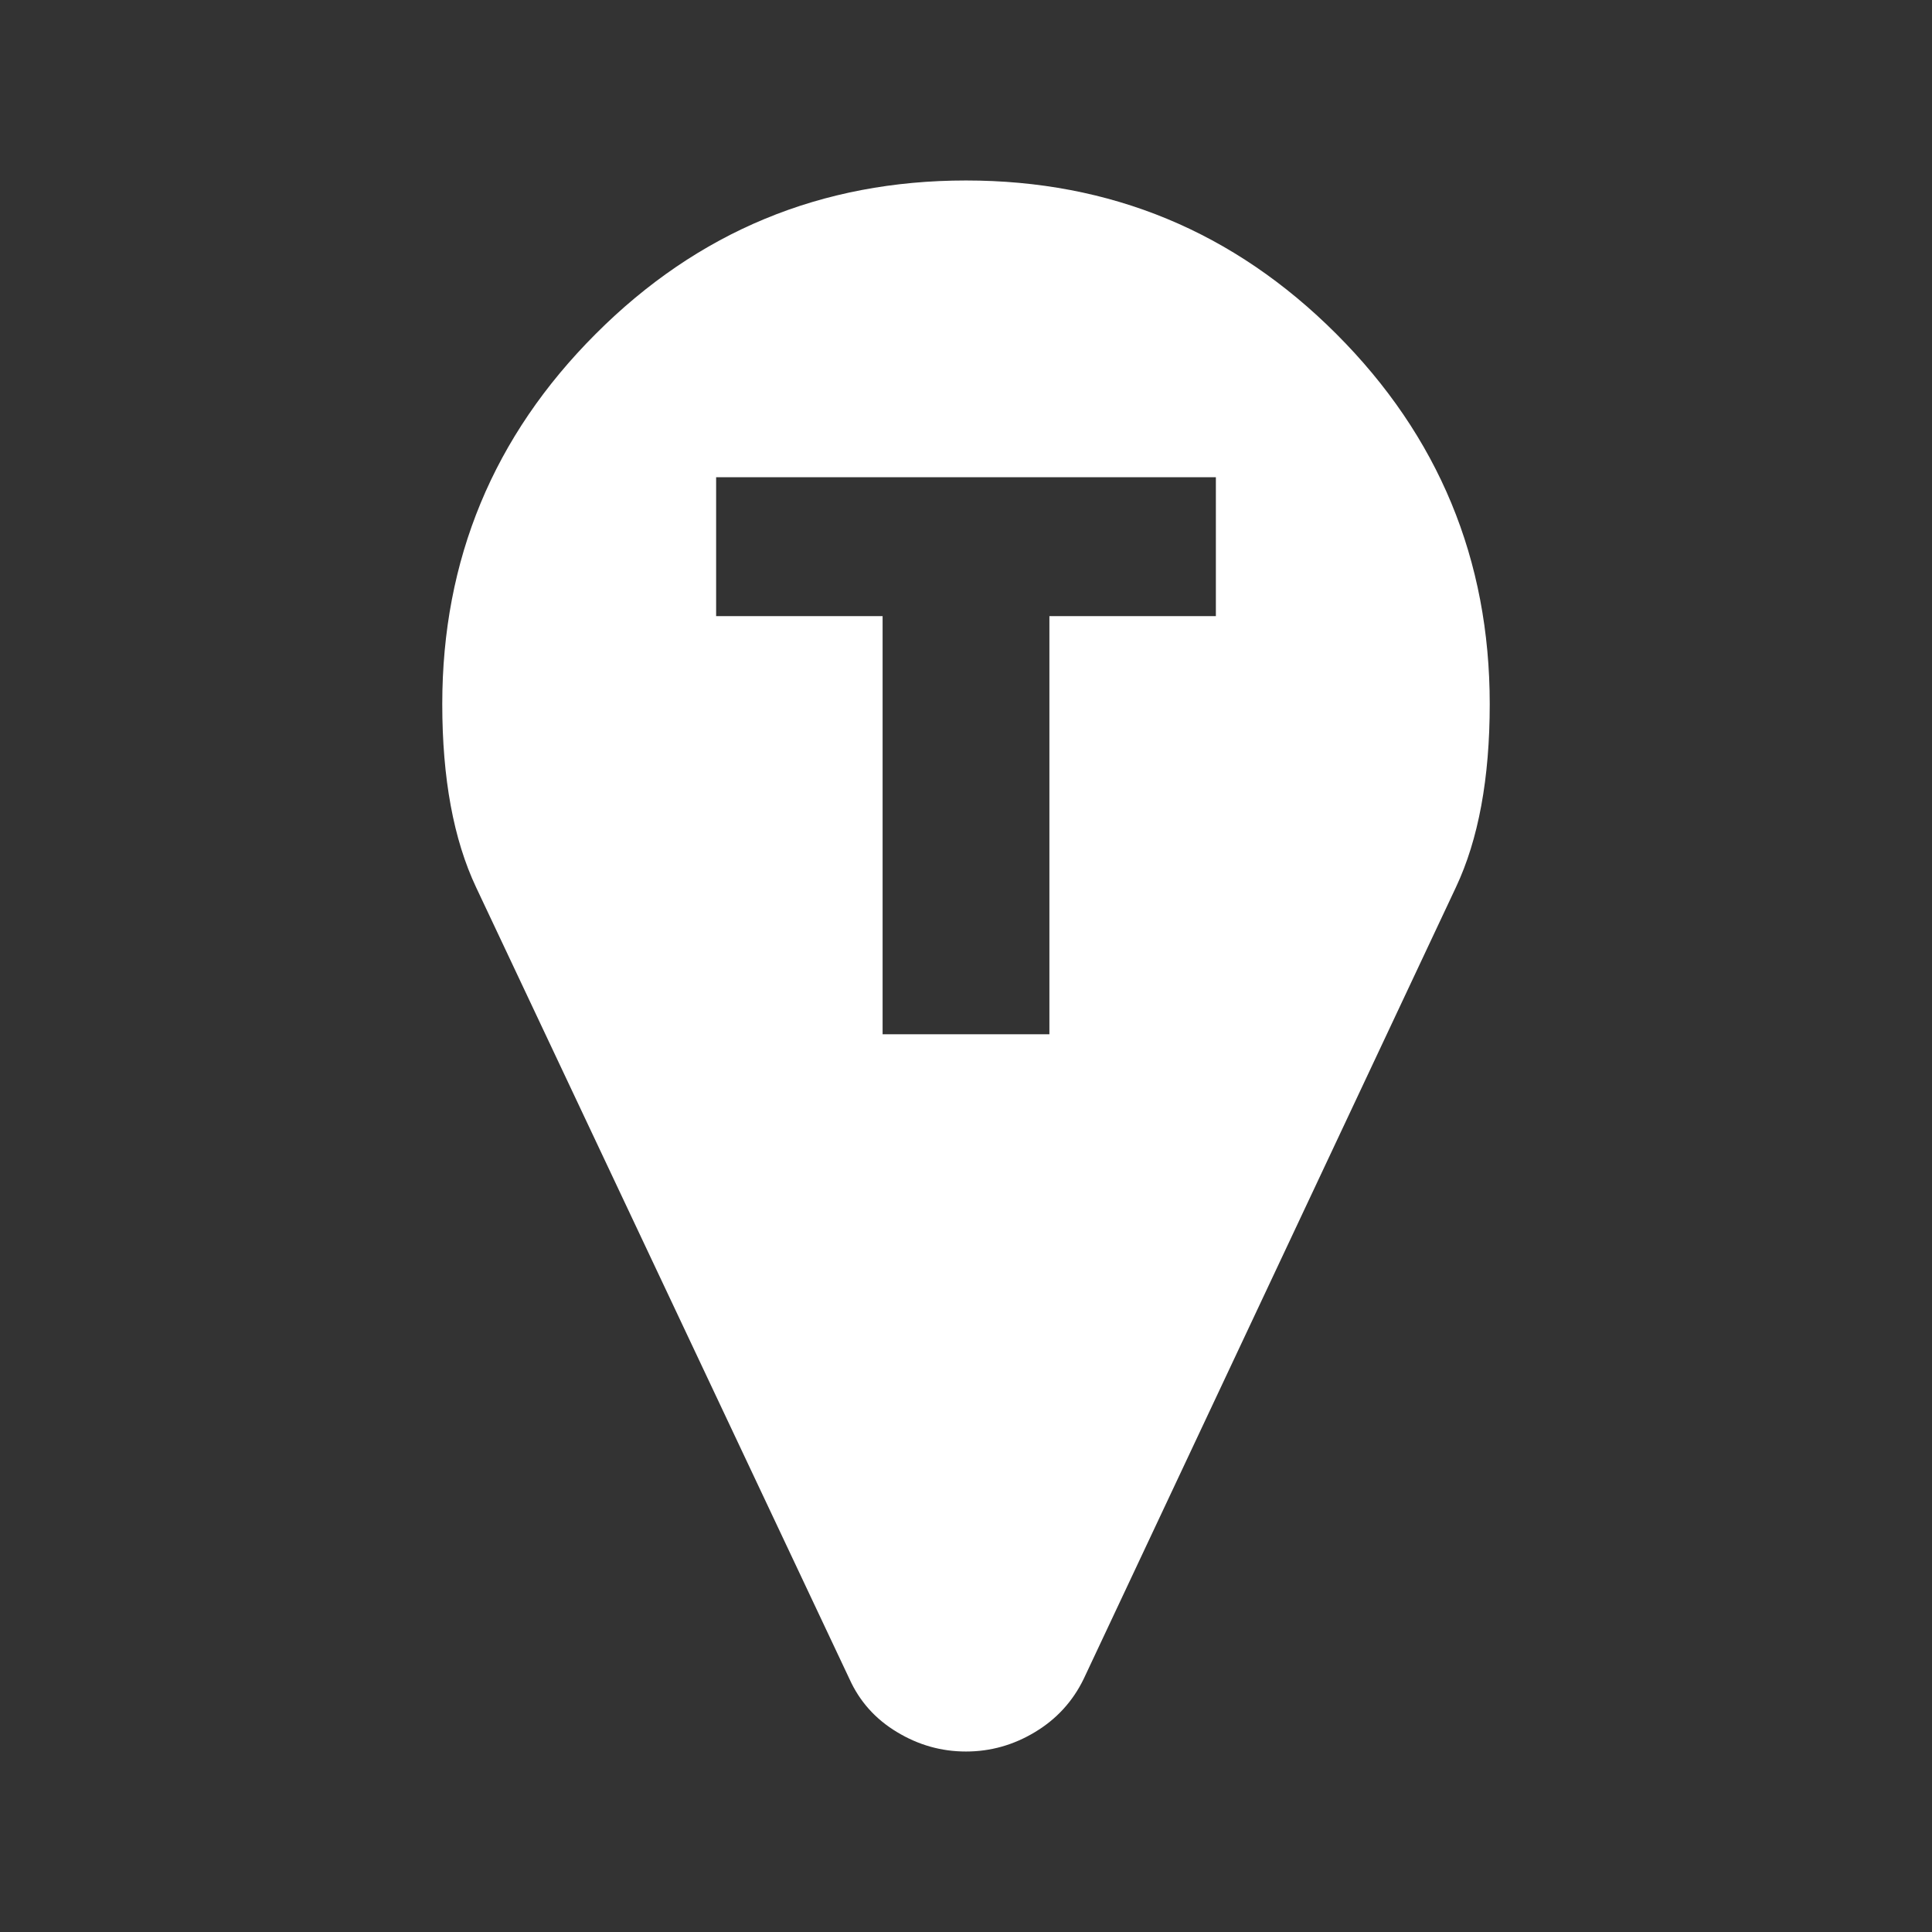 <?xml version="1.0" encoding="utf-8"?>
<!-- Generator: Adobe Illustrator 21.1.0, SVG Export Plug-In . SVG Version: 6.00 Build 0)  -->
<!DOCTYPE svg PUBLIC "-//W3C//DTD SVG 1.1//EN" "http://www.w3.org/Graphics/SVG/1.1/DTD/svg11.dtd">
<svg version="1.1" id="Ebene_1" xmlns="http://www.w3.org/2000/svg" xmlns:xlink="http://www.w3.org/1999/xlink" x="0px" y="0px"
	 viewBox="0 0 120 120" style="enable-background:new 0 0 120 120;" xml:space="preserve">
<rect x="0" y="0" width="120" height="120" fill="#333333" stroke="none"/>
<style type="text/css">
	.st0{display:none;}
	.st1{display:inline;enable-background:new    ;}
	.st2{fill:#FFFFFF;}
	.st3{display:inline;}
	.st4{enable-background:new    ;}
</style>
<g class="st0">
	<g class="st1">
		<path class="st2" d="M115.42,61.98l-4.3,5.13c-0.37,0.42-0.86,0.67-1.46,0.76h-0.21c-0.6,0-1.09-0.16-1.46-0.48L60,27.37L12,67.39
			c-0.55,0.37-1.11,0.53-1.66,0.48c-0.6-0.09-1.09-0.35-1.46-0.76l-4.3-5.13c-0.37-0.46-0.53-1.01-0.49-1.63
			c0.05-0.62,0.3-1.12,0.76-1.49l49.87-41.55c1.48-1.2,3.24-1.8,5.27-1.8c2.03,0,3.79,0.6,5.27,1.8l16.92,14.15V17.93
			c0-0.65,0.21-1.18,0.62-1.59c0.42-0.42,0.95-0.62,1.6-0.62h13.32c0.65,0,1.18,0.21,1.6,0.62c0.42,0.42,0.62,0.95,0.62,1.59v28.3
			l15.19,12.62c0.46,0.37,0.72,0.87,0.76,1.49C115.95,60.97,115.79,61.52,115.42,61.98z M99.95,66.76v33.29
			c0,1.2-0.44,2.24-1.32,3.12c-0.88,0.88-1.92,1.32-3.12,1.32H68.88V77.86H51.12v26.63H24.49c-1.2,0-2.24-0.44-3.12-1.32
			c-0.88-0.88-1.32-1.92-1.32-3.12V66.76c0-0.04,0.01-0.11,0.03-0.21c0.02-0.09,0.03-0.16,0.03-0.21L60,33.47l39.88,32.88
			C99.93,66.44,99.95,66.58,99.95,66.76z"/>
	</g>
</g>
<g class="st0">
	<g class="st3">
		<g>
			<path id="SVGID_1_" class="st2" d="M69.55,17.52c0-1.94,1.58-3.53,3.52-3.53h16.81c1.94,0,3.53,1.58,3.53,3.53v4.24
				c-4.8,0.88-8.44,5.08-8.44,10.13V84.5c0,5.05,3.64,9.25,8.44,10.12v7.87c0,1.94-1.58,3.52-3.53,3.52H54.01h-23.9
				c-1.94,0-3.53-1.58-3.53-3.52v-7.86c4.8-0.87,8.45-5.07,8.45-10.13V31.89c0-5.05-3.64-9.25-8.45-10.13v-4.24
				c0-1.94,1.58-3.53,3.53-3.53h16.81c1.94,0,3.52,1.58,3.52,3.53v5.42l-1.16,0v1.76v15.96v16.48v5.96
				c-5.78,3.59-9.63,9.99-9.63,17.29c0,11.23,9.11,20.34,20.34,20.34c11.23,0,20.34-9.11,20.34-20.34c0-7.3-3.85-13.7-9.63-17.29
				v-5.96V40.66V26.87v-3.93h-1.16L69.55,17.52L69.55,17.52z M73.08,10.19c-4.03,0-7.32,3.29-7.32,7.32v5.42H55.14l-0.92,0.02
				l0.03-0.02v-5.42c0-4.03-3.29-7.32-7.32-7.32H30.11c-4.03,0-7.32,3.29-7.32,7.32v4.25c-4.77,0.91-8.37,5.09-8.37,10.12v52.61
				c0,5.03,3.6,9.21,8.37,10.11v7.88c0,4.03,3.29,7.32,7.32,7.32h23.9h11.97h23.9c4.03,0,7.32-3.29,7.32-7.32v-7.88
				c4.77-0.9,8.37-5.09,8.37-10.11V31.89c0-5.03-3.6-9.21-8.37-10.12v-4.25c0-4.03-3.29-7.32-7.32-7.32L73.08,10.19L73.08,10.19z"/>
		</g>
	</g>
</g>
<g class="st0">
	<g class="st1">
		<path class="st2" d="M98.08,15v90c0,0.94-0.34,1.75-1.03,2.43c-0.69,0.69-1.5,1.03-2.43,1.03H25.38c-0.94,0-1.75-0.34-2.43-1.03
			c-0.69-0.69-1.03-1.5-1.03-2.43V15c0-0.94,0.34-1.75,1.03-2.43c0.68-0.68,1.5-1.03,2.43-1.03h69.23c0.94,0,1.75,0.34,2.43,1.03
			C97.73,13.25,98.08,14.06,98.08,15z M70.39,101.54h20.77V18.46H28.85v83.08h20.77V89.43c0-0.47,0.17-0.87,0.51-1.22
			c0.34-0.34,0.75-0.51,1.22-0.51h17.31c0.47,0,0.87,0.17,1.22,0.51c0.34,0.34,0.51,0.75,0.51,1.22
			C70.39,89.43,70.39,101.54,70.39,101.54z M42.69,27.11v3.46c0,0.47-0.17,0.87-0.51,1.22c-0.34,0.34-0.75,0.51-1.22,0.51H37.5
			c-0.47,0-0.88-0.17-1.22-0.51c-0.34-0.34-0.51-0.75-0.51-1.22v-3.46c0-0.47,0.17-0.87,0.51-1.22c0.34-0.34,0.75-0.51,1.22-0.51
			h3.46c0.47,0,0.87,0.17,1.22,0.51C42.52,26.24,42.69,26.65,42.69,27.11z M42.69,40.96v3.46c0,0.47-0.17,0.87-0.51,1.22
			c-0.34,0.34-0.75,0.51-1.22,0.51H37.5c-0.47,0-0.88-0.17-1.22-0.51c-0.34-0.34-0.51-0.75-0.51-1.22v-3.46
			c0-0.47,0.17-0.87,0.51-1.22c0.34-0.34,0.75-0.51,1.22-0.51h3.46c0.47,0,0.87,0.17,1.22,0.51C42.52,40.09,42.69,40.49,42.69,40.96
			z M42.69,54.81v3.46c0,0.47-0.17,0.87-0.51,1.22C41.83,59.83,41.43,60,40.96,60H37.5c-0.47,0-0.88-0.17-1.22-0.51
			c-0.34-0.34-0.51-0.75-0.51-1.22v-3.46c0-0.47,0.17-0.87,0.51-1.22c0.34-0.34,0.75-0.51,1.22-0.51h3.46
			c0.47,0,0.87,0.17,1.22,0.51S42.69,54.34,42.69,54.81z M42.69,68.65v3.46c0,0.47-0.17,0.87-0.51,1.22s-0.75,0.51-1.22,0.51H37.5
			c-0.47,0-0.88-0.17-1.22-0.51c-0.34-0.34-0.51-0.75-0.51-1.22v-3.46c0-0.47,0.17-0.87,0.51-1.22c0.34-0.34,0.75-0.51,1.22-0.51
			h3.46c0.47,0,0.87,0.17,1.22,0.51C42.52,67.78,42.69,68.19,42.69,68.65z M42.69,82.5v3.46c0,0.47-0.17,0.87-0.51,1.22
			s-0.75,0.51-1.22,0.51H37.5c-0.47,0-0.88-0.17-1.22-0.51c-0.34-0.34-0.51-0.75-0.51-1.22V82.5c0-0.47,0.17-0.87,0.51-1.22
			c0.34-0.34,0.75-0.51,1.22-0.51h3.46c0.47,0,0.87,0.17,1.22,0.51C42.52,81.63,42.69,82.03,42.69,82.5z M56.54,27.11v3.46
			c0,0.47-0.17,0.87-0.51,1.22c-0.34,0.34-0.75,0.51-1.22,0.51h-3.46c-0.47,0-0.87-0.17-1.22-0.51c-0.34-0.34-0.51-0.75-0.51-1.22
			v-3.46c0-0.47,0.17-0.87,0.51-1.22c0.34-0.34,0.75-0.51,1.22-0.51h3.46c0.47,0,0.87,0.17,1.22,0.51
			C56.37,26.24,56.54,26.65,56.54,27.11z M56.54,40.96v3.46c0,0.47-0.17,0.87-0.51,1.22c-0.34,0.34-0.75,0.51-1.22,0.51h-3.46
			c-0.47,0-0.87-0.17-1.22-0.51c-0.34-0.34-0.51-0.75-0.51-1.22v-3.46c0-0.47,0.17-0.87,0.51-1.22c0.34-0.34,0.75-0.51,1.22-0.51
			h3.46c0.47,0,0.87,0.17,1.22,0.51C56.37,40.09,56.54,40.49,56.54,40.96z M56.54,54.81v3.46c0,0.47-0.17,0.87-0.51,1.22
			C55.68,59.83,55.28,60,54.81,60h-3.46c-0.47,0-0.87-0.17-1.22-0.51c-0.34-0.34-0.51-0.75-0.51-1.22v-3.46
			c0-0.47,0.17-0.87,0.51-1.22c0.34-0.34,0.75-0.51,1.22-0.51h3.46c0.47,0,0.87,0.17,1.22,0.51C56.37,53.93,56.54,54.34,56.54,54.81
			z M56.54,68.65v3.46c0,0.47-0.17,0.87-0.51,1.22c-0.34,0.34-0.75,0.51-1.22,0.51h-3.46c-0.47,0-0.87-0.17-1.22-0.51
			c-0.34-0.34-0.51-0.75-0.51-1.22v-3.46c0-0.47,0.17-0.87,0.51-1.22c0.34-0.34,0.75-0.51,1.22-0.51h3.46
			c0.47,0,0.87,0.17,1.22,0.51C56.37,67.78,56.54,68.19,56.54,68.65z M70.39,27.11v3.46c0,0.47-0.17,0.87-0.51,1.22
			c-0.34,0.34-0.75,0.51-1.22,0.51h-3.46c-0.47,0-0.87-0.17-1.22-0.51c-0.34-0.34-0.51-0.75-0.51-1.22v-3.46
			c0-0.47,0.17-0.87,0.51-1.22c0.34-0.34,0.75-0.51,1.22-0.51h3.46c0.47,0,0.87,0.17,1.22,0.51C70.21,26.24,70.39,26.65,70.39,27.11
			z M70.39,40.96v3.46c0,0.47-0.17,0.87-0.51,1.22c-0.34,0.34-0.75,0.51-1.22,0.51h-3.46c-0.47,0-0.87-0.17-1.22-0.51
			c-0.34-0.34-0.51-0.75-0.51-1.22v-3.46c0-0.47,0.17-0.87,0.51-1.22c0.34-0.34,0.75-0.51,1.22-0.51h3.46
			c0.47,0,0.87,0.17,1.22,0.51C70.21,40.09,70.39,40.49,70.39,40.96z M70.39,54.81v3.46c0,0.47-0.17,0.87-0.51,1.22
			C69.53,59.83,69.12,60,68.65,60h-3.46c-0.47,0-0.87-0.17-1.22-0.51c-0.34-0.34-0.51-0.75-0.51-1.22v-3.46
			c0-0.47,0.17-0.87,0.51-1.22c0.34-0.34,0.75-0.51,1.22-0.51h3.46c0.47,0,0.87,0.17,1.22,0.51C70.21,53.93,70.39,54.34,70.39,54.81
			z M70.39,68.65v3.46c0,0.47-0.17,0.87-0.51,1.22s-0.75,0.51-1.22,0.51h-3.46c-0.47,0-0.87-0.17-1.22-0.51
			c-0.34-0.34-0.51-0.75-0.51-1.22v-3.46c0-0.47,0.17-0.87,0.51-1.22c0.34-0.34,0.75-0.51,1.22-0.51h3.46
			c0.47,0,0.87,0.17,1.22,0.51C70.21,67.78,70.39,68.19,70.39,68.65z M84.23,27.11v3.46c0,0.47-0.17,0.87-0.51,1.22
			c-0.34,0.34-0.75,0.51-1.22,0.51h-3.46c-0.47,0-0.87-0.17-1.22-0.51c-0.34-0.34-0.51-0.75-0.51-1.22v-3.46
			c0-0.47,0.17-0.87,0.51-1.22c0.34-0.34,0.75-0.51,1.22-0.51h3.46c0.47,0,0.87,0.17,1.22,0.51C84.06,26.24,84.23,26.65,84.23,27.11
			z M84.23,40.96v3.46c0,0.47-0.17,0.87-0.51,1.22c-0.34,0.34-0.75,0.51-1.22,0.51h-3.46c-0.47,0-0.87-0.17-1.22-0.51
			c-0.34-0.34-0.51-0.75-0.51-1.22v-3.46c0-0.47,0.17-0.87,0.51-1.22c0.34-0.34,0.75-0.51,1.22-0.51h3.46
			c0.47,0,0.87,0.17,1.22,0.51C84.06,40.09,84.23,40.49,84.23,40.96z M84.23,54.81v3.46c0,0.47-0.17,0.87-0.51,1.22
			C83.37,59.83,82.97,60,82.5,60h-3.46c-0.47,0-0.87-0.17-1.22-0.51c-0.34-0.34-0.51-0.75-0.51-1.22v-3.46
			c0-0.47,0.17-0.87,0.51-1.22c0.34-0.34,0.75-0.51,1.22-0.51h3.46c0.47,0,0.87,0.17,1.22,0.51S84.23,54.34,84.23,54.81z
			 M84.23,68.65v3.46c0,0.47-0.17,0.87-0.51,1.22s-0.75,0.51-1.22,0.51h-3.46c-0.47,0-0.87-0.17-1.22-0.51
			c-0.34-0.34-0.51-0.75-0.51-1.22v-3.46c0-0.47,0.17-0.87,0.51-1.22c0.34-0.34,0.75-0.51,1.22-0.51h3.46
			c0.47,0,0.87,0.17,1.22,0.51C84.06,67.78,84.23,68.19,84.23,68.65z M84.23,82.5v3.46c0,0.47-0.17,0.87-0.51,1.22
			s-0.75,0.51-1.22,0.51h-3.46c-0.47,0-0.87-0.17-1.22-0.51c-0.34-0.34-0.51-0.75-0.51-1.22V82.5c0-0.47,0.17-0.87,0.51-1.22
			c0.34-0.34,0.75-0.51,1.22-0.51h3.46c0.47,0,0.87,0.17,1.22,0.51C84.06,81.63,84.23,82.03,84.23,82.5z"/>
	</g>
</g>
<g>
	<g class="st4">
		<path class="st2" d="M83,20.74c-6.36-6.36-14.02-9.53-23-9.53c-8.98,0-16.65,3.17-23,9.53c-6.35,6.35-9.53,14.01-9.53,22.99
			c0,4.62,0.7,8.41,2.1,11.38l23.19,49.17c0.63,1.4,1.62,2.5,2.95,3.3c1.34,0.81,2.76,1.21,4.29,1.21c1.52,0,2.95-0.4,4.29-1.21
			c1.33-0.8,2.34-1.9,3.02-3.3l23.12-49.17c1.4-2.97,2.1-6.76,2.1-11.38C92.53,34.76,89.35,27.09,83,20.74z M75.52,38.27H65.18
			v25.97H54.82V38.27H44.48v-8.63h31.04V38.27z"/>
	</g>
</g>
</svg>
